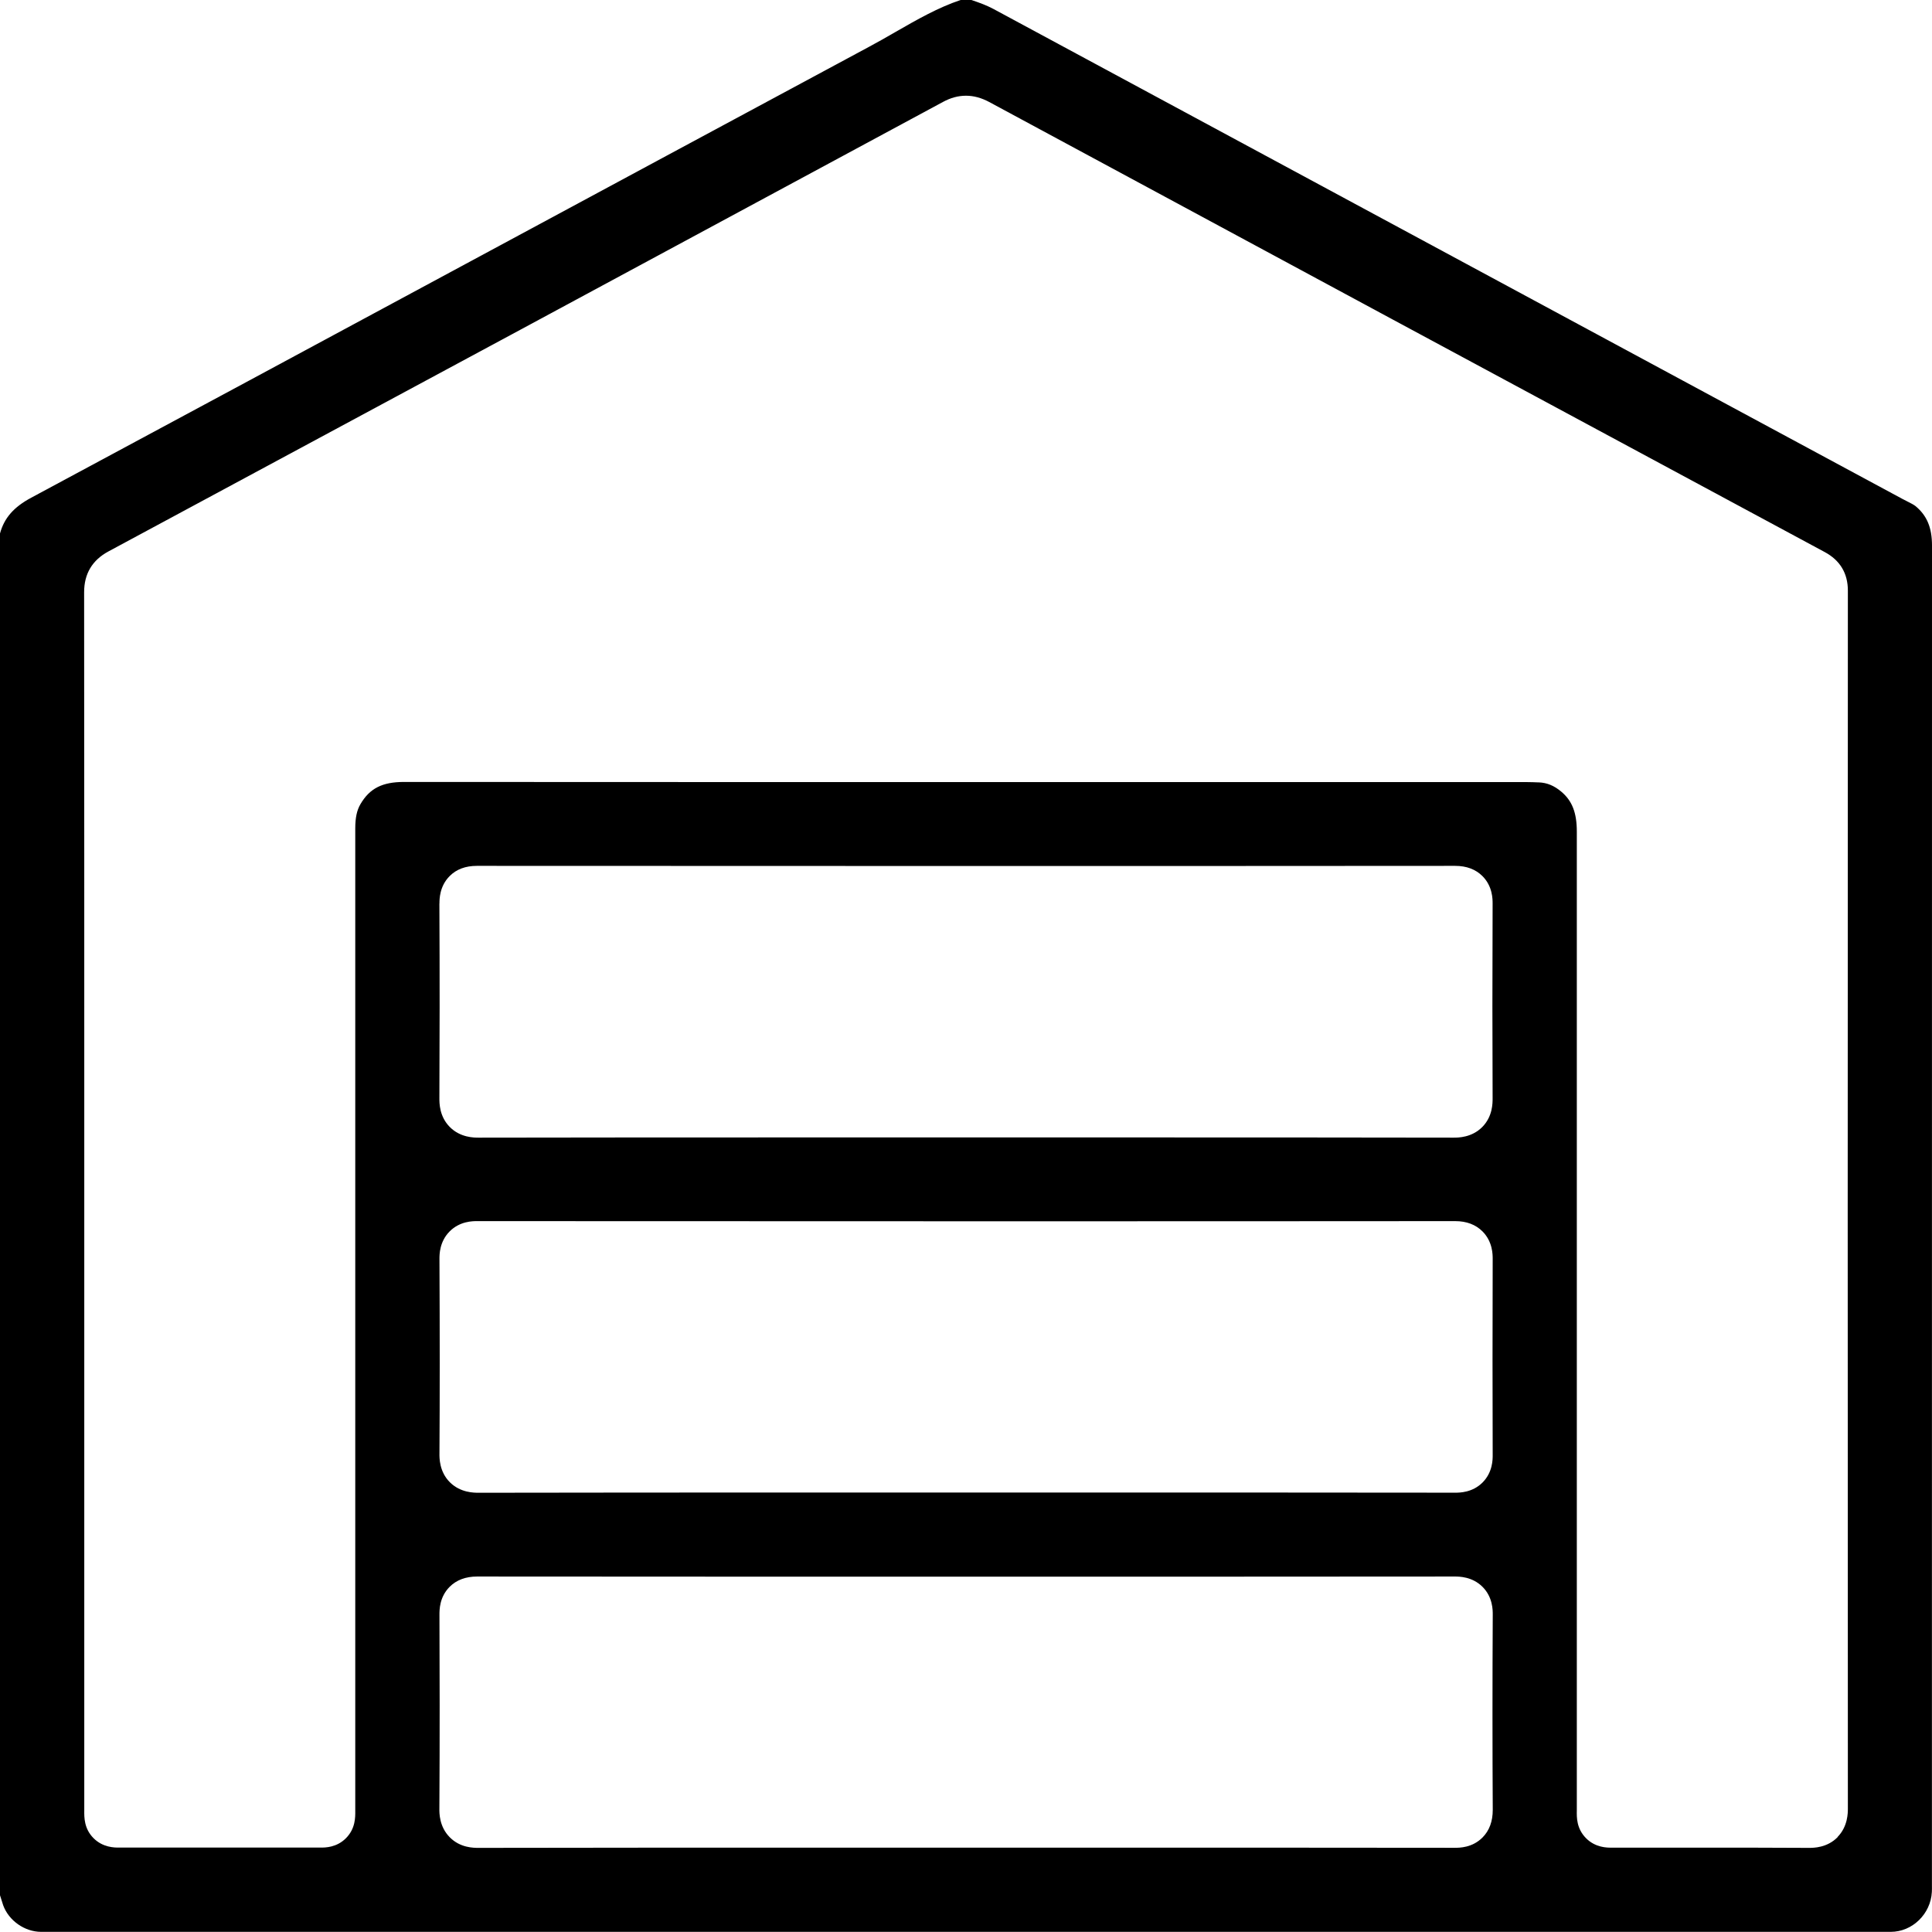<svg viewBox="0 0 268 267.99" xmlns="http://www.w3.org/2000/svg"><path d="m267.99 261.53v-38.12c0-49.25 0-98.5.01-147.75 0-2.46-.7-4.14-2.28-5.45-.22-.18-.64-.4-1.1-.63-.24-.12-.48-.24-.72-.37l-24.24-13.06c-33.94-18.29-67.89-36.59-101.84-54.9-.93-.5-1.98-.89-3.08-1.25h-1.49c-3.11 1.04-6.03 2.71-9.11 4.48-1.18.68-2.4 1.38-3.64 2.04-18.65 10.02-37.61 20.24-55.94 30.11-19.73 10.63-40.14 21.63-60.23 32.41-2.42 1.3-3.74 2.8-4.33 4.96v188.9l.04.13c.14.45.27.88.4 1.26.78 2.14 2.99 3.69 5.27 3.69h129.27s127.3 0 127.3 0c2.99 0 5.54-2.48 5.7-5.53.02-.31.01-.62.01-.92zm-62.34-6.64c-1.42 1.43-3.2 1.43-3.87 1.43-15.46-.02-30.9-.02-46.35-.02h-10.7s-10.7 0-10.7 0h-11.23s-11.23 0-11.23 0c-14.35 0-29.75 0-45.16.03h-.02c-.7 0-2.55 0-4-1.47-1.46-1.47-1.45-3.36-1.44-3.99.06-9.85.04-19.54.01-26.87 0-.67-.01-2.45 1.41-3.88.95-.95 2.23-1.43 3.82-1.43 23.51.02 47.01.02 70.52.02 21.69 0 43.38 0 65.07-.02.61 0 2.44 0 3.87 1.43s1.42 3.24 1.42 3.84c-.05 9.26-.05 18.38 0 27.1 0 1.59-.47 2.87-1.41 3.82zm-144.69-129.55c0-.59 0-2.39 1.41-3.81.94-.95 2.21-1.42 3.78-1.42 22.67.01 45.34.02 68.01.02s45.13 0 67.69-.02c1.58 0 2.85.48 3.79 1.42 1.42 1.42 1.41 3.22 1.41 3.81-.04 10.1-.04 18.93 0 26.99 0 .7.01 2.55-1.44 4.01-1.46 1.47-3.35 1.47-3.97 1.47-15.24-.03-30.33-.03-44.37-.03h-11.63s-11.63 0-11.63 0h-11.6s-11.6 0-11.6 0c-14.05 0-29.16 0-44.41.03h-.02c-.62 0-2.52 0-3.98-1.47s-1.45-3.32-1.45-4.01c.04-8.07.05-16.65 0-26.99zm0 49.28c0-.59 0-2.38 1.41-3.8 1.42-1.43 3.21-1.43 3.8-1.43 22.62.01 45.23.02 67.85.02s45.23 0 67.84-.02c1.57 0 2.84.48 3.79 1.43 1.42 1.43 1.41 3.23 1.41 3.82-.03 9.73-.03 18.63 0 27.22 0 .58.01 2.36-1.4 3.78s-3.21 1.42-3.8 1.42c-15.78-.02-31.55-.02-47.31-.02h-10.33s-10.33 0-10.33 0h-11.52s-11.52 0-11.52 0c-14.07 0-29.19 0-44.45.03-.64 0-2.54 0-4-1.46s-1.45-3.37-1.44-4c.05-7.86.05-16.44 0-26.98zm193.96 80.21c-1.46 1.5-3.37 1.5-3.99 1.5h-.07c-4.87-.03-9.8-.03-13.98-.03h-4.2s-4.2 0-4.2 0h-4.15c-.19 0-.35 0-.48 0-.14 0-.27 0-.38 0-.54 0-2.17 0-3.47-1.32-1.31-1.33-1.29-2.88-1.27-3.82 0-.13 0-.28 0-.45 0-45.12 0-90.23 0-135.35 0-2.61-.64-4.27-2.15-5.54-1-.84-1.99-1.25-3.13-1.29h-.11c-.49-.02-.97-.04-1.46-.04h-17.48s-20 0-20 0h-20c-32.78 0-65.57 0-98.35-.02-3.02 0-4.77.89-6.05 3.08-.5.85-.72 1.89-.72 3.39v48.76 13.57s0 17.47 0 17.47v56.01.41c.01.93.03 2.49-1.28 3.82-1.3 1.31-2.89 1.31-3.48 1.31h-.34c-.12 0-.25 0-.41 0-4.45 0-8.88 0-13.32 0s-8.84 0-13.26 0c-.16 0-.3 0-.41 0h-.34c-.54 0-2.17 0-3.47-1.31-1.31-1.32-1.29-2.89-1.28-3.82 0-.13 0-.27 0-.43 0-22.87 0-45.73 0-68.6v-27.82c0-23.65 0-48.11-.02-72.17 0-2.54 1.13-4.44 3.36-5.64 37.4-20.11 76.35-41.09 115.78-62.36 1.07-.58 2.11-.86 3.19-.86s2.13.29 3.22.87c36.37 19.62 74.27 40.04 115.88 62.42 2.15 1.15 3.23 2.96 3.23 5.36-.03 59.54-.03 114.79 0 168.93 0 .62 0 2.49-1.42 3.95z"/></svg>
